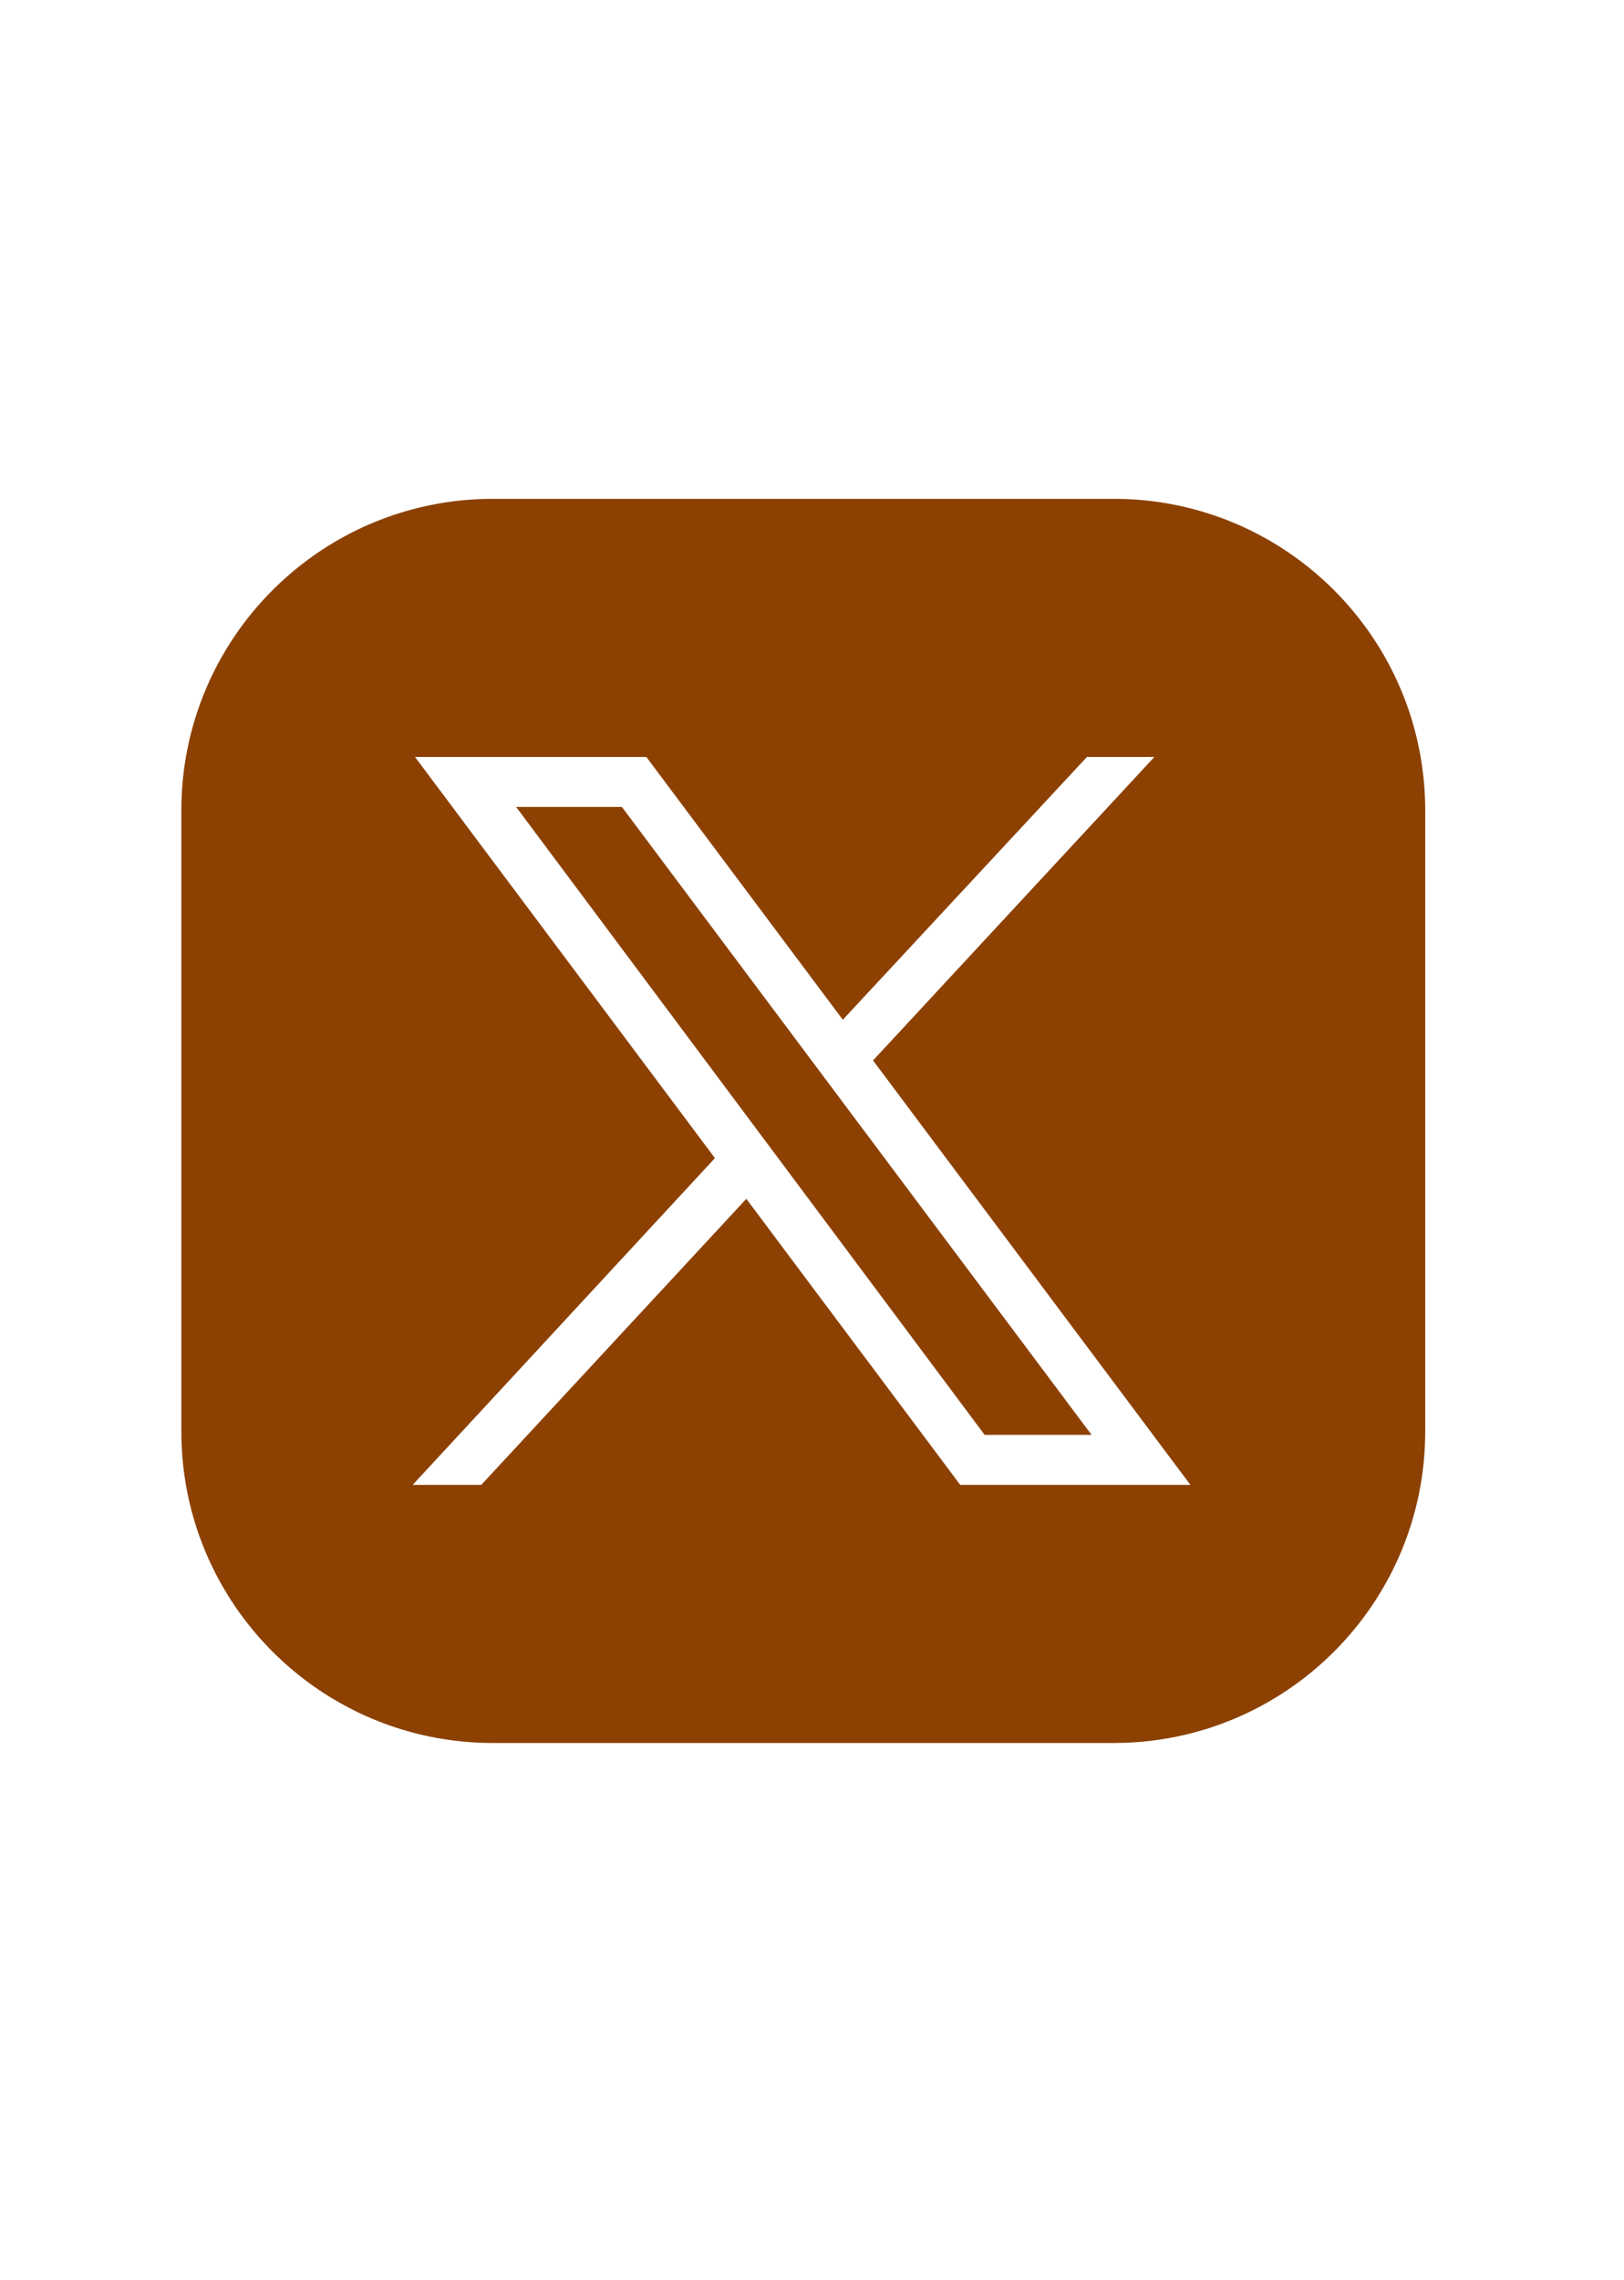 <?xml version="1.0" encoding="UTF-8"?>
<svg id="Camada_1" data-name="Camada 1" xmlns="http://www.w3.org/2000/svg" version="1.1" viewBox="0 0 139.7 196.1">
  <defs>
    <style>
      .cls-1 {
        fill: #8c4103;
        stroke-width: 0px;
      }
    </style>
  </defs>
  <path class="cls-1" d="M-249.4,41.8h-53.4c-14.8,0-26.8,12-26.8,26.8v53.4c0,14.8,12,26.8,26.8,26.8h17.4v-37.6h-13.7v-15.6h13.7v-11.9c0-13.5,8-20.9,20.3-20.9s12.1,1.1,12.1,1.1v13.3h-6.8c-6.7,0-8.8,4.1-8.8,8.4v10.1h14.9l-2.4,15.6h-12.5v37.6h19.3c14.8,0,26.8-12,26.8-26.8v-53.4c0-14.8-12-26.8-26.8-26.8"/>
  <path class="cls-1" d="M275.8,114c-.8,3.1-3.3,5.6-6.4,6.5-5.7,1.5-28.4,1.5-28.4,1.5,0,0-22.8,0-28.4-1.5-3.1-.8-5.6-3.3-6.4-6.5-1.5-5.7-1.5-17.6-1.5-17.6,0,0,0-11.9,1.5-17.6.8-3.1,3.3-5.6,6.4-6.5,5.7-1.5,28.4-1.5,28.4-1.5,0,0,22.7,0,28.4,1.5,3.1.8,5.6,3.3,6.4,6.5,1.5,5.7,1.5,17.6,1.5,17.6,0,0,0,11.9-1.5,17.6M267.6,42.9h-53.4c-14.8,0-26.8,12-26.8,26.8v53.4c0,14.8,12,26.8,26.8,26.8h53.4c14.8,0,26.8-12,26.8-26.8v-53.4c0-14.8-12-26.8-26.8-26.8"/>
  <polygon class="cls-1" points="233.5 107.2 252.5 96.4 233.5 85.6 233.5 107.2"/>
  <path class="cls-1" d="M82.6,127.7l-18.4-24.6-22.8,24.6h-5.9l26-28.1-25.8-34.5h19.9l16.9,22.6,21-22.6h5.8l-24.2,26.1,27.3,36.5h-19.9ZM95.8,42.9h-53.4c-14.8,0-26.8,12-26.8,26.8v53.4c0,14.8,12,26.8,26.8,26.8h53.4c14.8,0,26.8-12,26.8-26.8v-53.4c0-14.8-12-26.8-26.8-26.8"/>
  <polygon class="cls-1" points="44.4 69.4 84.7 123.4 93.9 123.4 53.5 69.4 44.4 69.4"/>
  <path class="cls-1" d="M431.2,107.7c-.7,2-4.3,4-5.9,4.2-1.6.1-1.6,1.3-10.6-2.2-8.9-3.5-14.6-12.6-15-13.2-.4-.6-3.6-4.7-3.6-9s2.3-6.4,3.1-7.3c.8-.9,2.6-1.1,2.6-1.1,0,0,.9-.2,1.5-.2s1.3,0,2,1.7c.7,1.8,2.5,6.1,2.7,6.5.2.4.4,1,0,1.5-.3.6-.4.9-.9,1.5-.4.5-.9,1.1-1.3,1.5-.4.4-.9.9-.4,1.8.5.9,2.3,3.7,4.9,6,3.4,3,6.2,3.9,7.1,4.3.9.4,1.4.4,1.9-.2.5-.6,2.2-2.6,2.8-3.4.6-.9,1.2-.7,2-.4.8.3,5.1,2.4,6,2.8.9.4,1.5.7,1.7,1,.2.4.2,2.1-.5,4.2M413.6,65.4c-16.7,0-30.2,13.5-30.2,30s2.1,12.6,5.8,17.6l-3.8,11.1,11.6-3.7c4.8,3.1,10.5,5,16.6,5,16.7,0,30.2-13.5,30.2-30s-13.6-30-30.2-30"/>
  <path class="cls-1" d="M413.6,131c-6.3,0-12.2-1.6-17.4-4.4l-19.9,6.3,6.5-19.1c-3.3-5.4-5.2-11.7-5.2-18.4,0-19.7,16.1-35.7,35.9-35.7s35.9,16,35.9,35.7-16.1,35.7-35.9,35.7M448.9,42.6h-71.9c-9.8,0-17.7,8-17.7,17.7v71.9c0,9.8,8,17.7,17.7,17.7h71.9c9.8,0,17.7-8,17.7-17.7V60.4c0-9.8-8-17.7-17.7-17.7"/>
</svg>